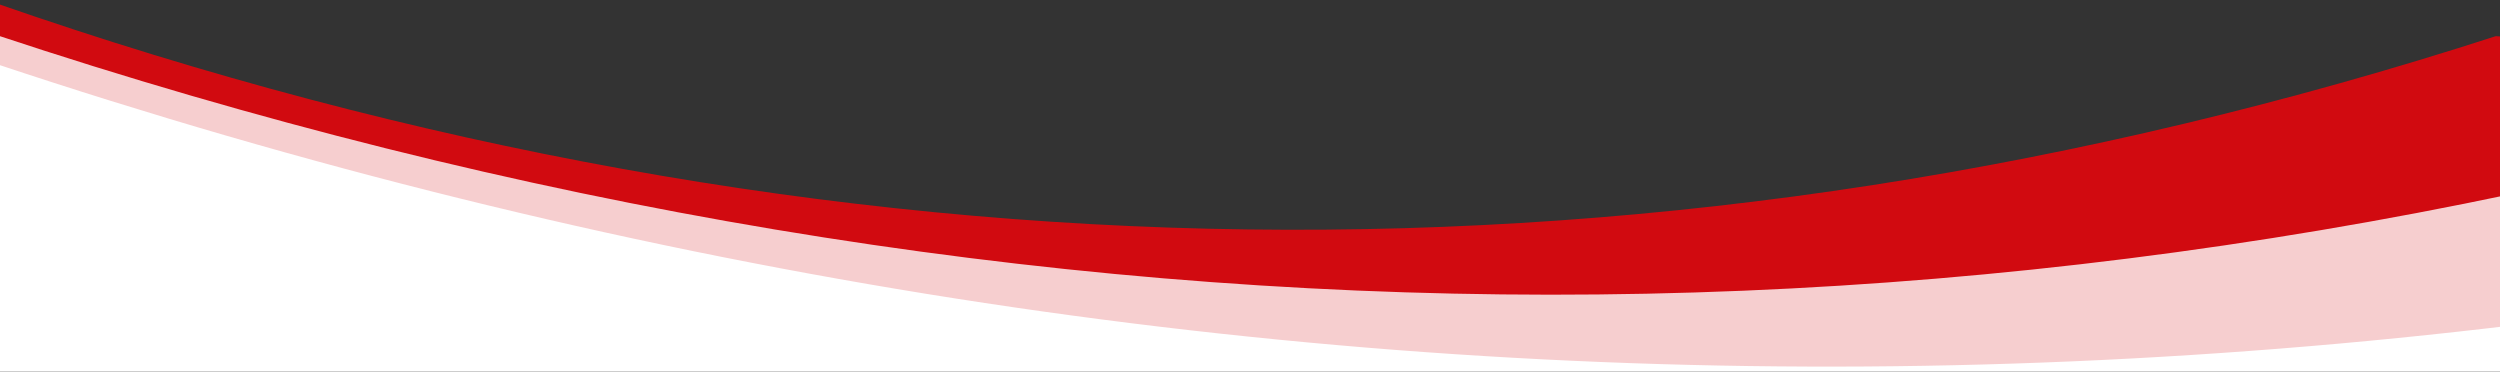 <?xml version="1.0" encoding="UTF-8"?>
<svg viewBox="2 0 1393 207" version="1.1"
    xmlns="http://www.w3.org/2000/svg"
    xmlns:xlink="http://www.w3.org/1999/xlink">
    <rect x="2" y="0" width="1393" height="207" fill="#333333" stroke="none"/>
    <title>Artboard Copy</title>
    <g id="Artboard-Copy" stroke="none" stroke-width="1" fill="none" fill-rule="evenodd">
        <g id="Group" transform="translate(-0.918, -112.981)">
            <path d="M0.898,331.981 L2102.698,331.981 L2102.698,132.981 L1743.695,133.114 C1168.332,331.093 587.399,331.54 0.898,134.454 C0.975,141.417 0.975,207.26 0.898,331.981 Z" id="Path-Copy" fill="#FFFFFF"></path>
            <path d="M0.918,134.454 C589.651,331.357 1170.528,330.922 1743.551,133.149 C1510.331,134.019 1393.722,133.998 1393.722,133.087 C930.24,282.819 465.972,276.743 0.918,114.861 C1.001,124.706 1.001,131.237 0.918,134.454 Z" id="Path" fill="#D10A10"></path>
            <path d="M0,148.34 C689.165,378.106 1390.064,373.477 2102.698,134.454 C2102.991,-44.37 2102.991,-44.817 2102.698,133.114 L1722.695,133.114 C1155.292,325.484 581.151,325.206 0.273,132.282 C0.337,139.245 0.246,144.598 0,148.34 Z" id="Path-Copy-2" fill="#F6CECF"></path>
        </g>
    </g>
</svg>